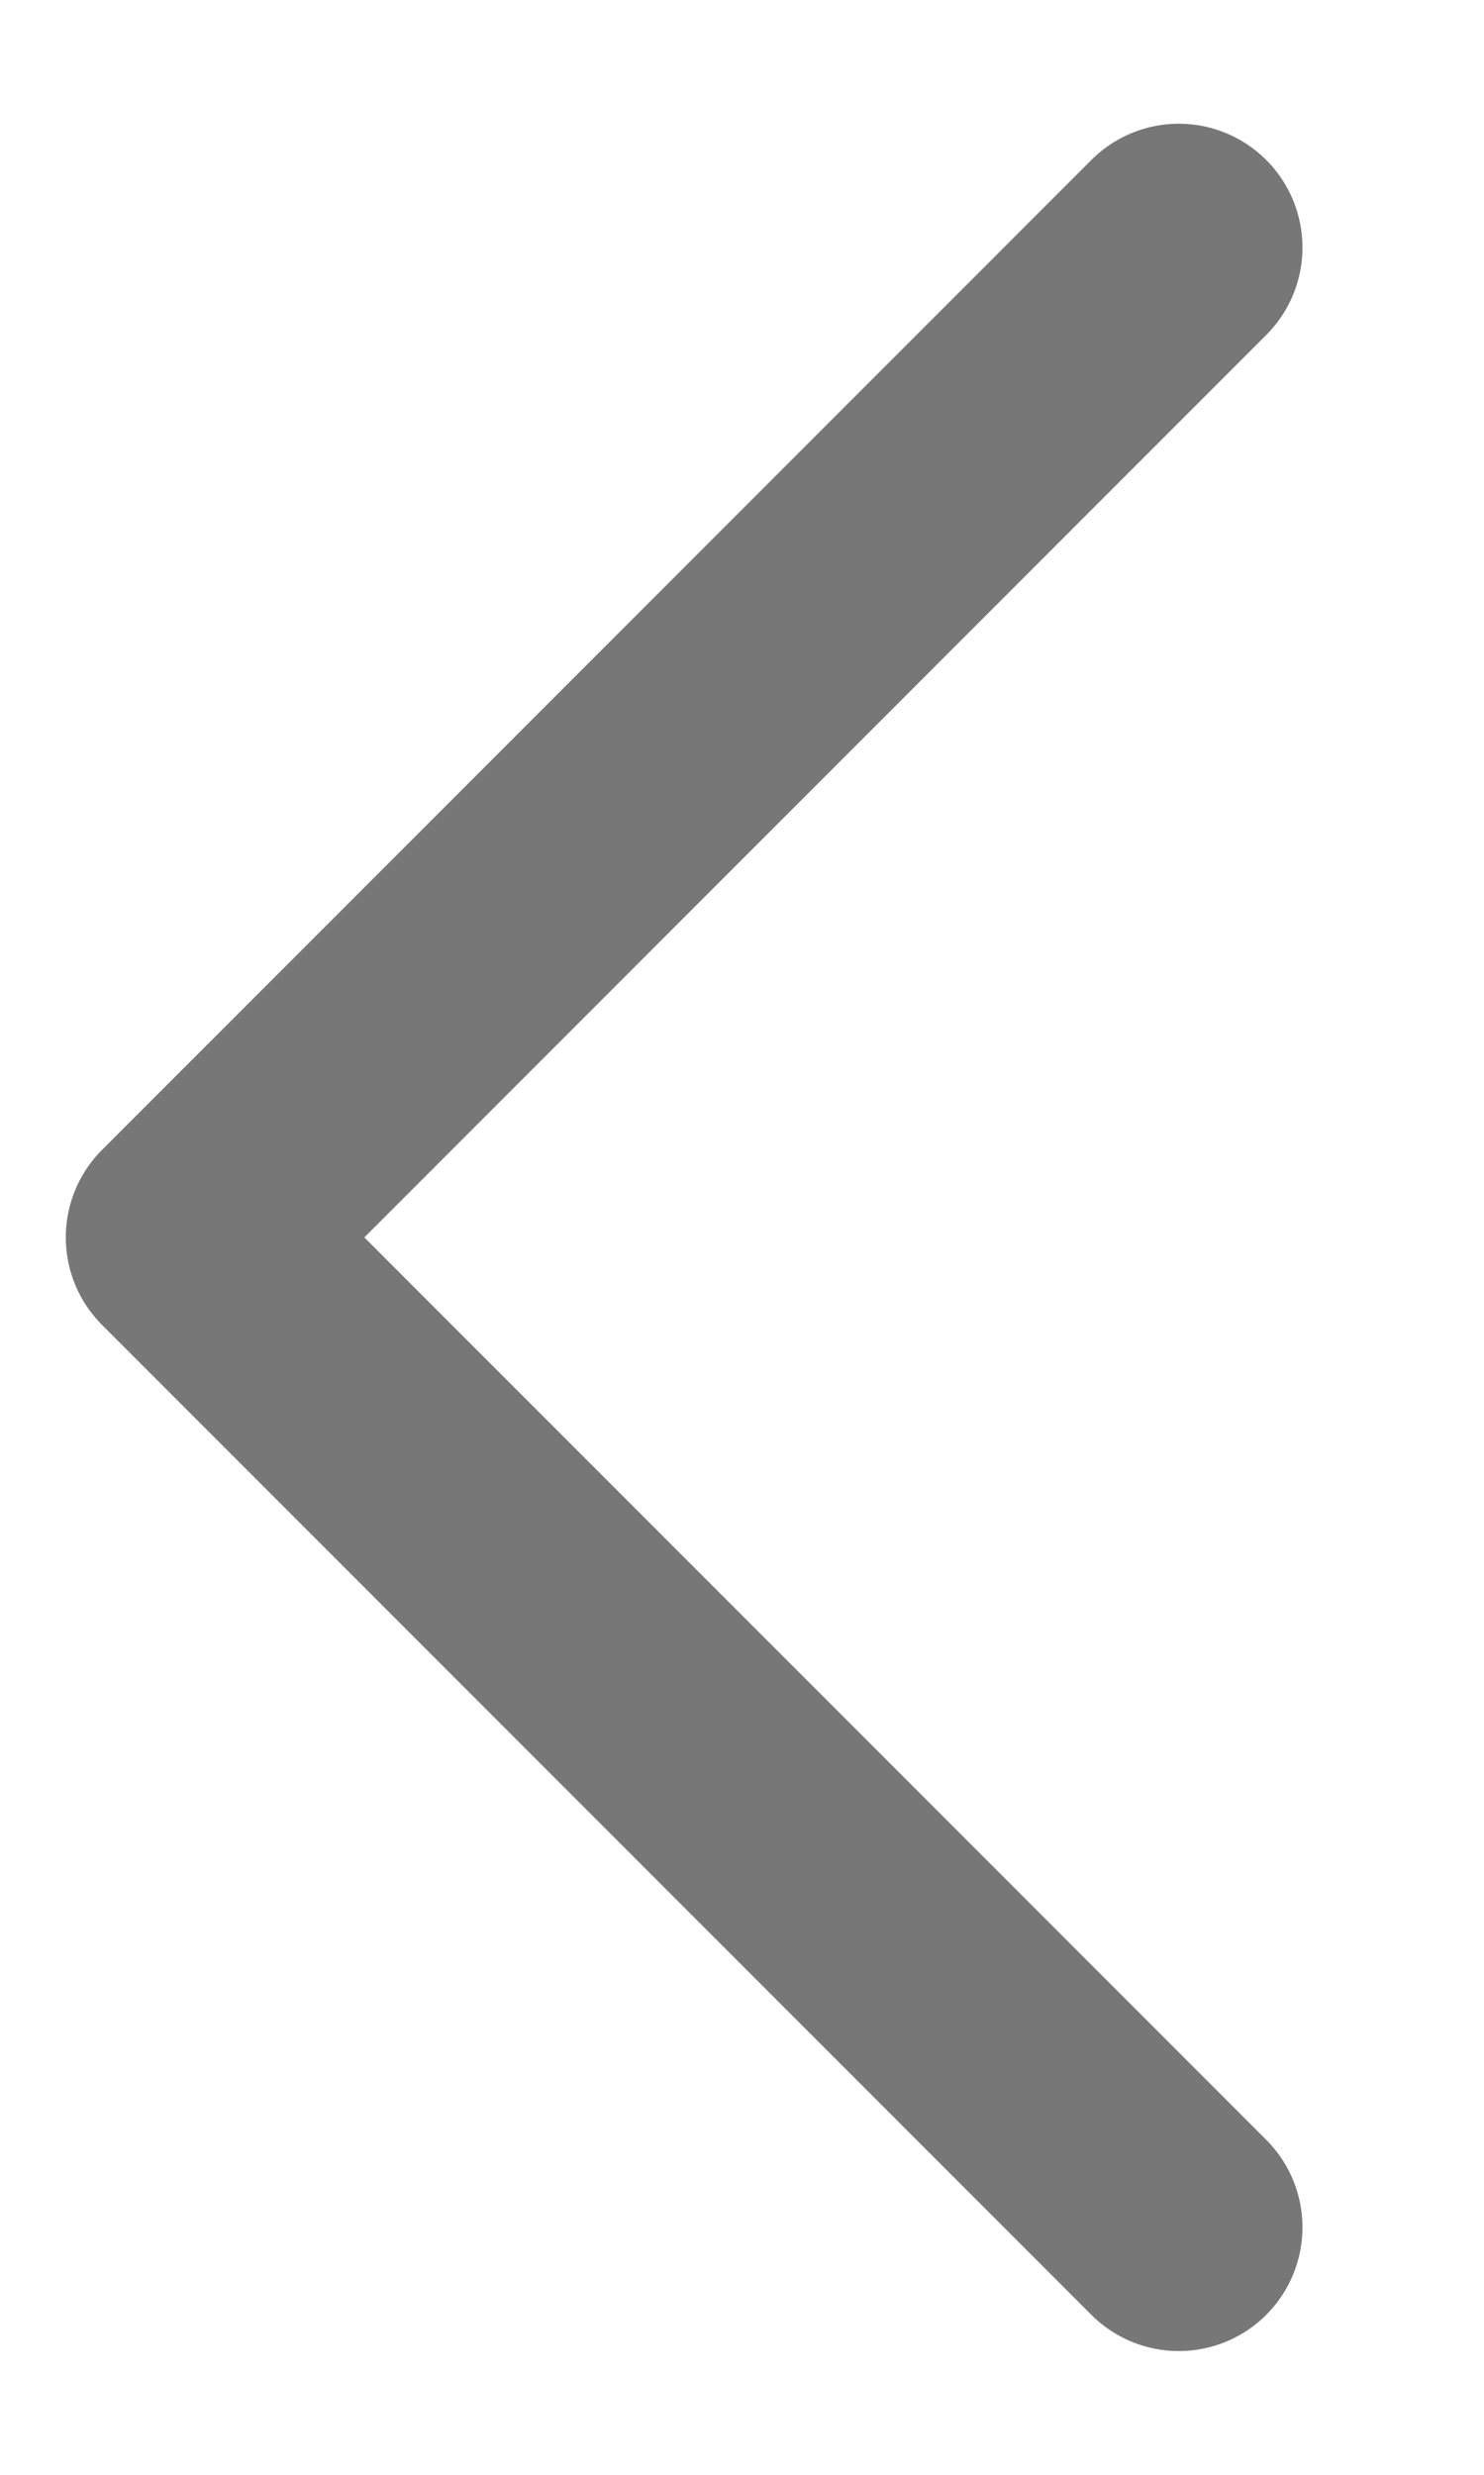 <svg width="6" height="10" viewBox="0 0 6 10" fill="none" xmlns="http://www.w3.org/2000/svg">
<path d="M4.766 1L0.766 5L4.766 9" stroke="#777777" stroke-linecap="round" stroke-linejoin="round"/>
</svg>
